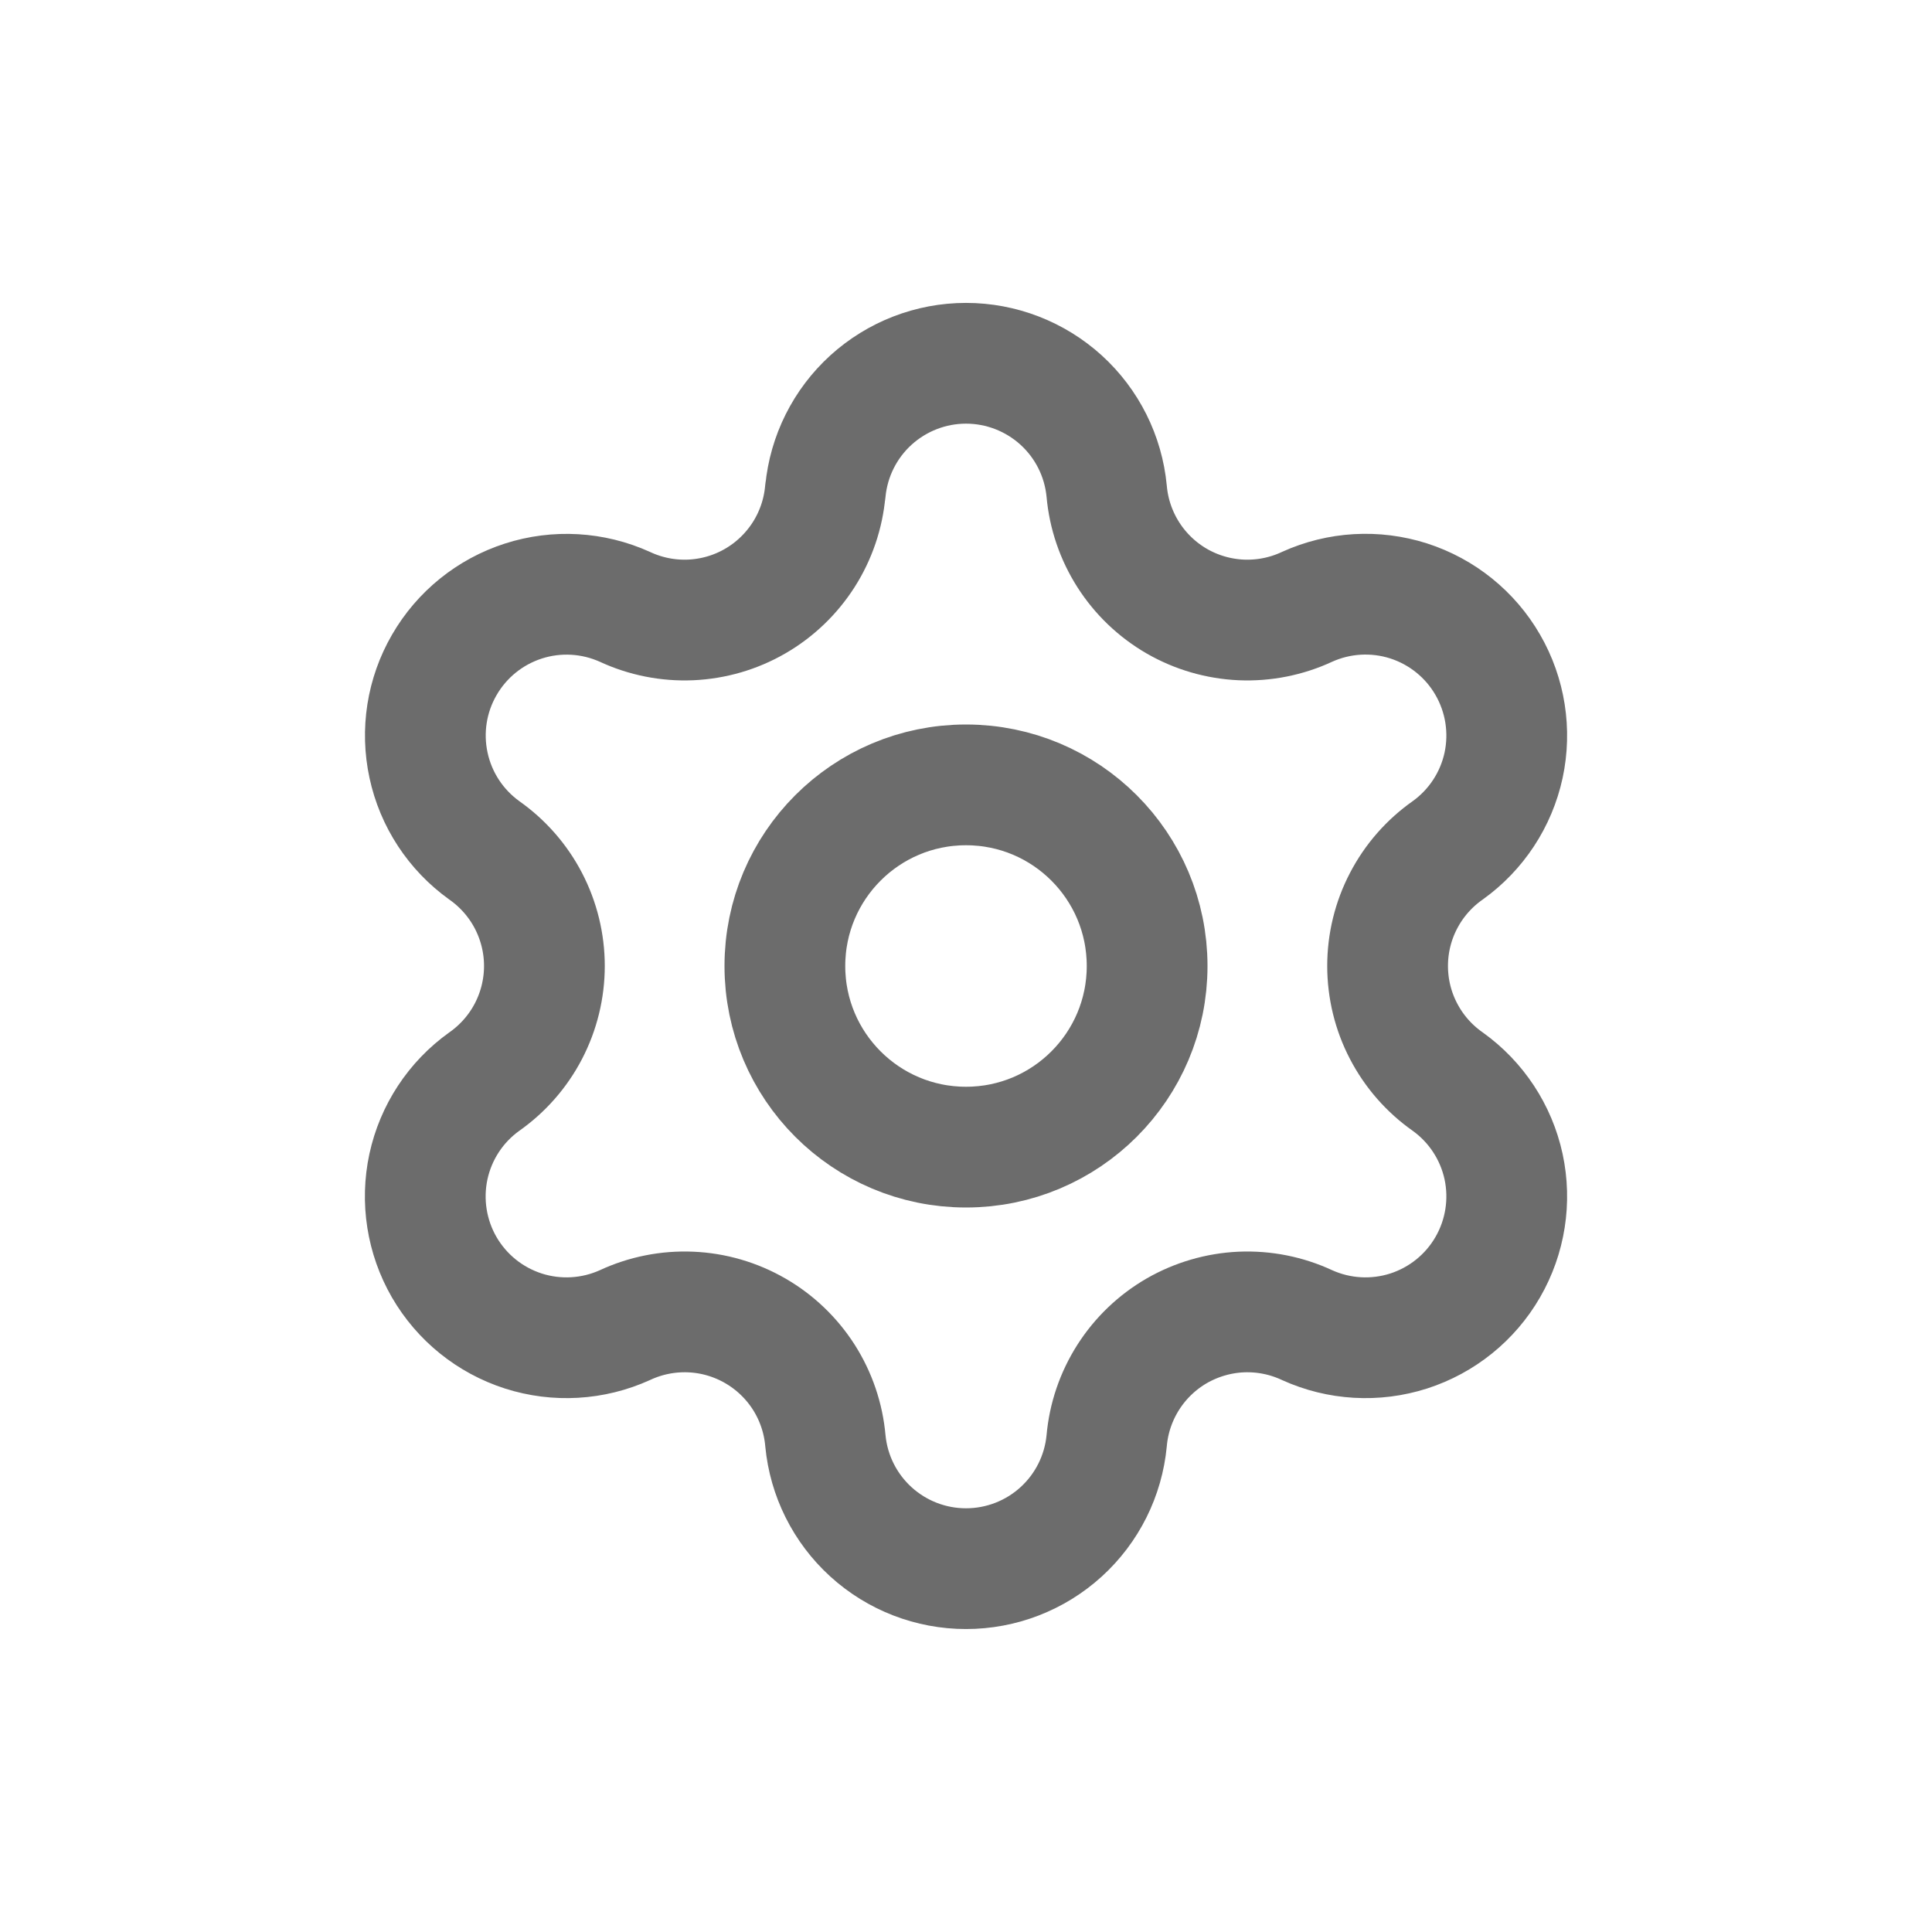 <svg width="32" height="32" viewBox="0 0 32 32" fill="none" xmlns="http://www.w3.org/2000/svg">
<path d="M13.671 8.136C13.726 7.556 13.995 7.018 14.426 6.626C14.857 6.235 15.418 6.017 16 6.017C16.583 6.017 17.144 6.235 17.575 6.626C18.006 7.018 18.275 7.556 18.33 8.136C18.363 8.51 18.486 8.871 18.688 9.188C18.89 9.505 19.166 9.769 19.491 9.957C19.817 10.145 20.183 10.251 20.558 10.268C20.934 10.284 21.308 10.21 21.649 10.051C22.178 9.811 22.777 9.776 23.331 9.953C23.884 10.131 24.352 10.508 24.642 11.011C24.933 11.514 25.026 12.108 24.904 12.676C24.781 13.244 24.451 13.746 23.979 14.084C23.671 14.3 23.42 14.587 23.247 14.92C23.073 15.253 22.983 15.624 22.983 15.999C22.983 16.375 23.073 16.746 23.247 17.079C23.42 17.412 23.671 17.699 23.979 17.915C24.451 18.253 24.781 18.755 24.904 19.323C25.026 19.891 24.933 20.485 24.642 20.988C24.352 21.491 23.884 21.868 23.331 22.046C22.777 22.223 22.178 22.188 21.649 21.948C21.308 21.789 20.934 21.715 20.558 21.731C20.183 21.748 19.817 21.855 19.491 22.042C19.166 22.23 18.89 22.494 18.688 22.811C18.486 23.128 18.363 23.488 18.33 23.863C18.275 24.443 18.006 24.981 17.575 25.373C17.144 25.765 16.583 25.982 16 25.982C15.418 25.982 14.857 25.765 14.426 25.373C13.995 24.981 13.726 24.443 13.671 23.863C13.638 23.488 13.515 23.127 13.313 22.81C13.11 22.493 12.835 22.23 12.509 22.042C12.183 21.854 11.817 21.747 11.441 21.731C11.066 21.715 10.692 21.789 10.351 21.948C9.822 22.188 9.222 22.223 8.669 22.046C8.115 21.868 7.648 21.491 7.357 20.988C7.067 20.485 6.974 19.891 7.096 19.323C7.219 18.755 7.548 18.253 8.021 17.915C8.328 17.699 8.58 17.412 8.753 17.079C8.926 16.746 9.017 16.375 9.017 15.999C9.017 15.624 8.926 15.253 8.753 14.92C8.58 14.587 8.328 14.3 8.021 14.084C7.549 13.745 7.22 13.244 7.098 12.676C6.975 12.108 7.068 11.515 7.359 11.013C7.649 10.51 8.116 10.133 8.669 9.955C9.222 9.777 9.821 9.812 10.35 10.051C10.691 10.21 11.065 10.284 11.44 10.268C11.816 10.251 12.182 10.145 12.507 9.957C12.833 9.769 13.108 9.505 13.311 9.188C13.513 8.871 13.636 8.51 13.669 8.136M19 16C19 17.657 17.657 19 16 19C14.343 19 13 17.657 13 16C13 14.343 14.343 13 16 13C17.657 13 19 14.343 19 16Z" stroke="#6C6C6C" stroke-width="2" stroke-linecap="round" stroke-linejoin="round"/>
</svg>
